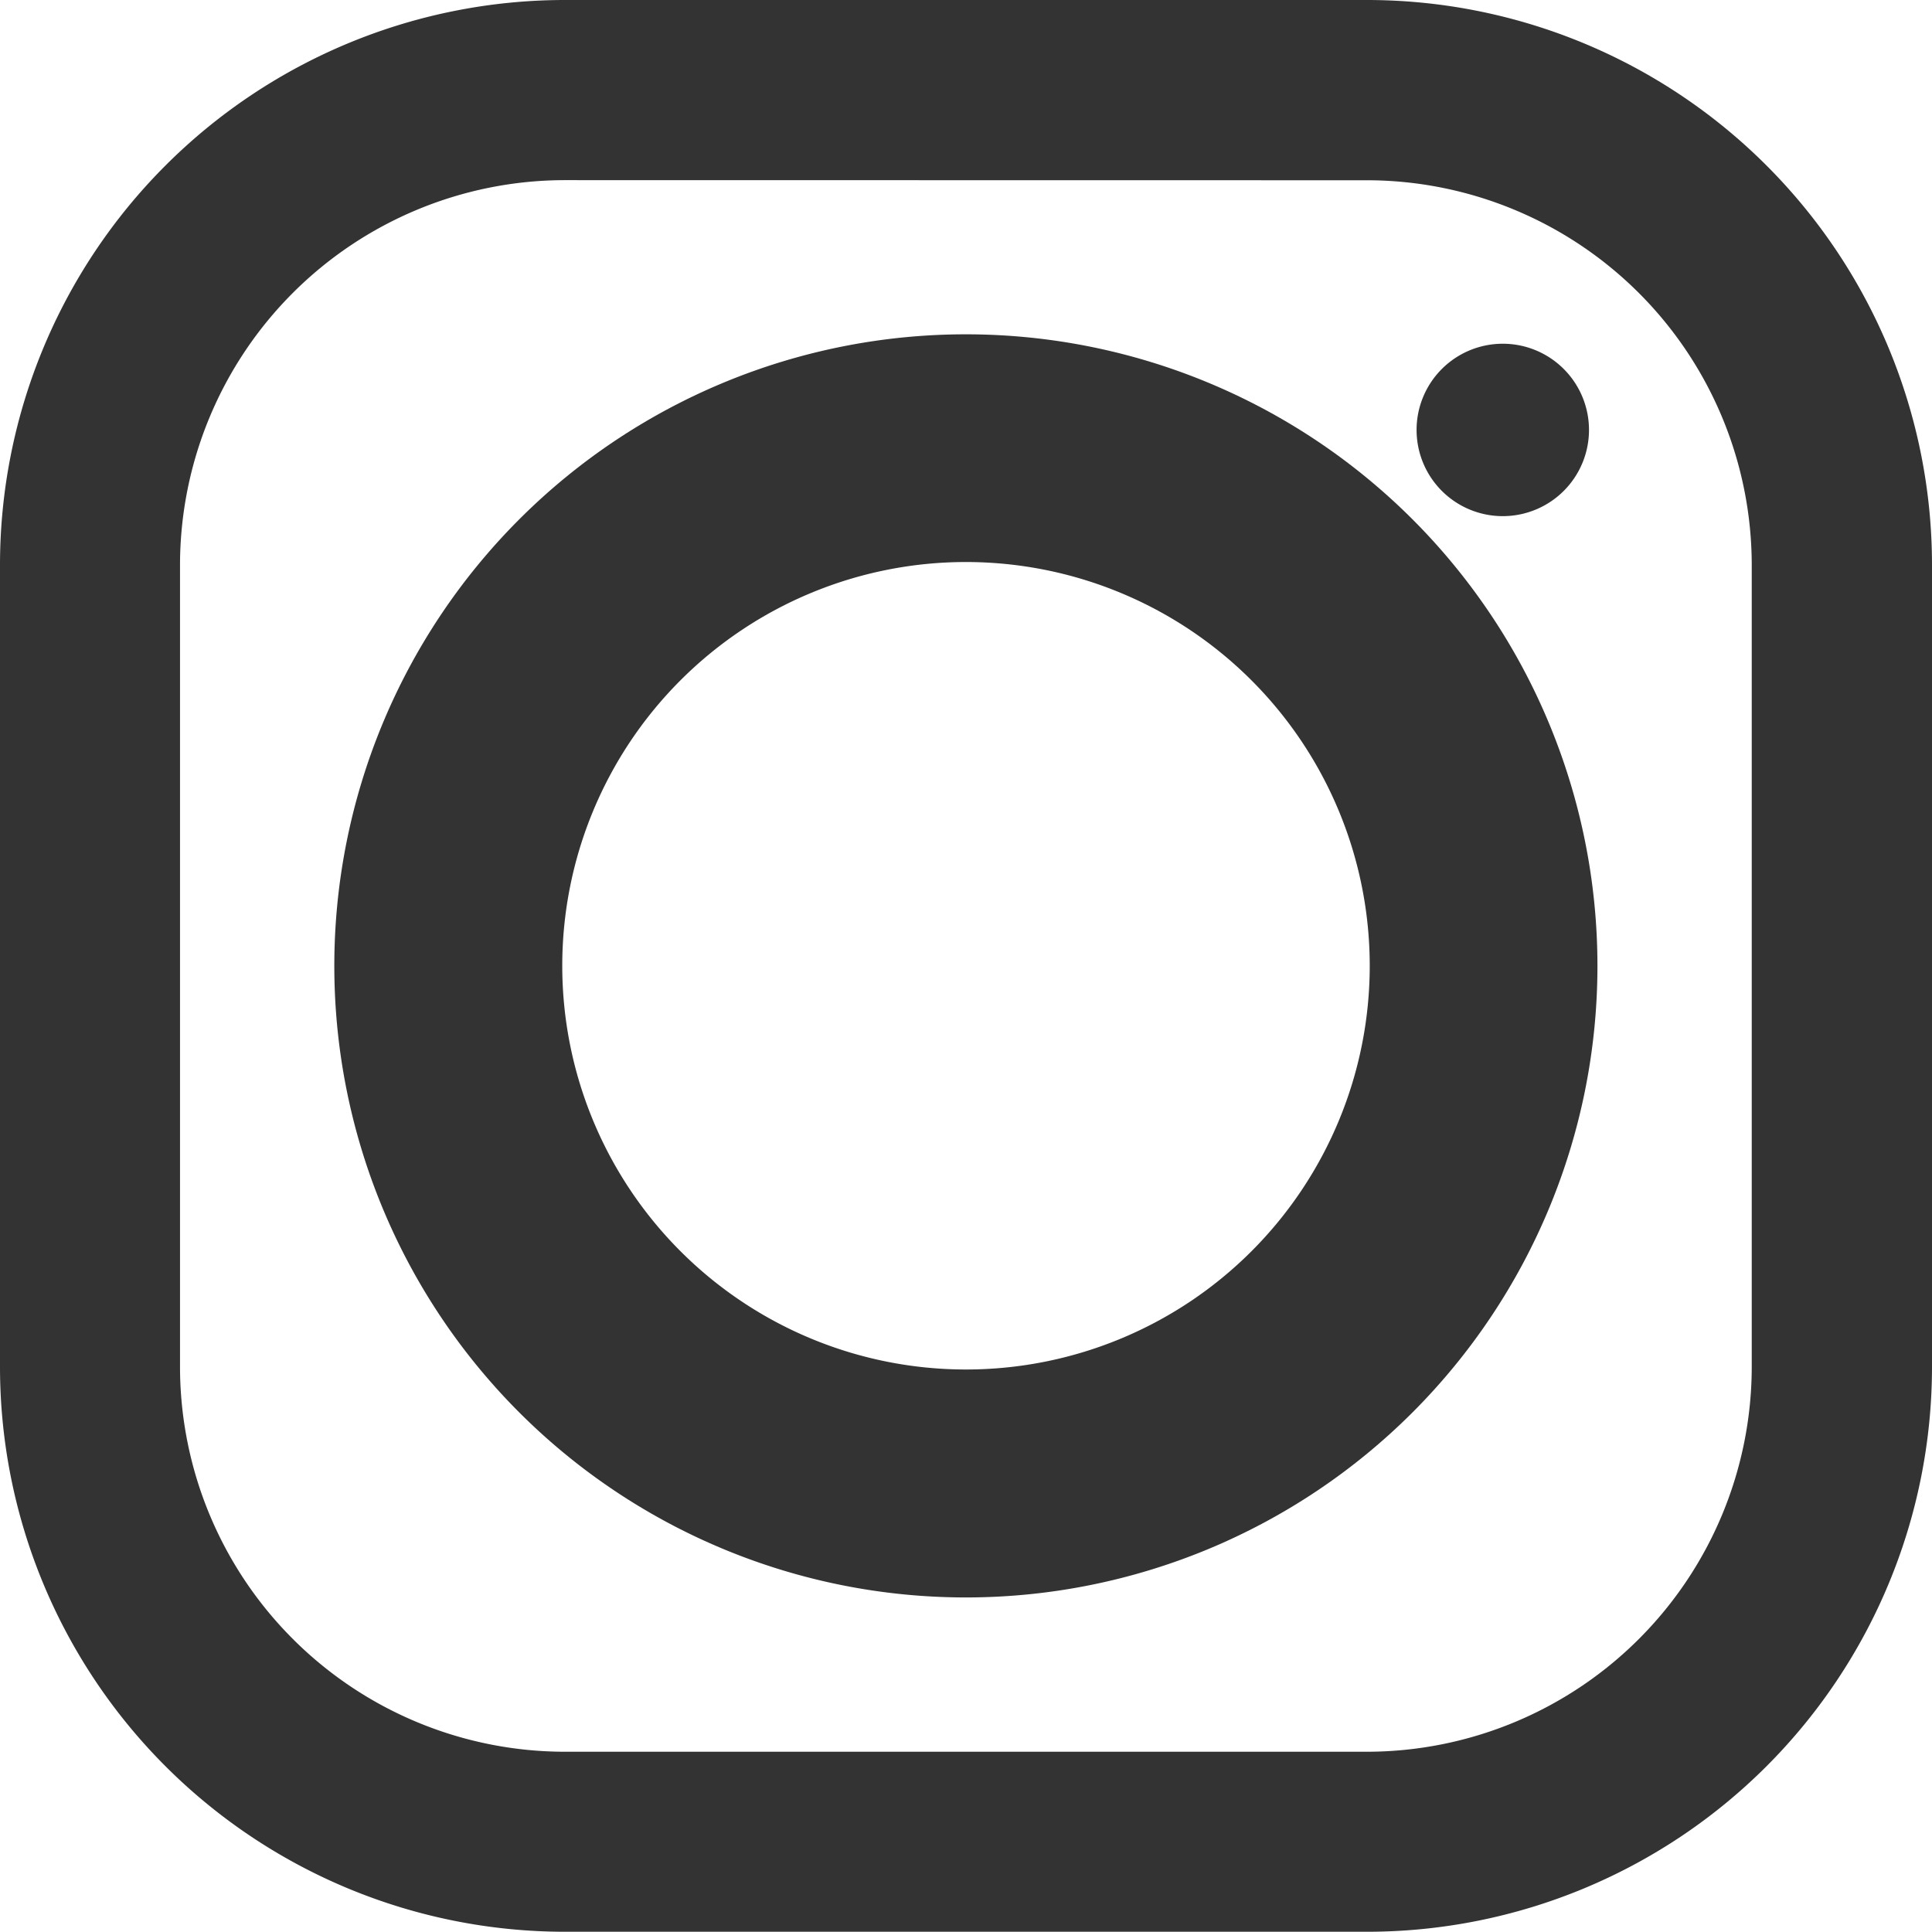 <svg xmlns="http://www.w3.org/2000/svg" width="16.002" height="16" viewBox="0 0 16.002 16">
  <g id="icon-insta" transform="translate(0 0.001)">
    <path id="パス_1461" data-name="パス 1461" d="M78.522,83.2H71.88a4.68,4.68,0,0,1-4.68-4.68V71.88a4.68,4.68,0,0,1,4.68-4.68h6.642a4.68,4.68,0,0,1,4.68,4.68v6.642a4.68,4.68,0,0,1-4.68,4.678ZM71.88,68.692a3.19,3.19,0,0,0-3.189,3.188v6.642a3.19,3.19,0,0,0,3.189,3.187h6.642a3.19,3.19,0,0,0,3.187-3.187V71.88a3.19,3.19,0,0,0-3.187-3.187Z" transform="translate(-67.2 -67.201)" fill="#333"/>
    <path id="パス_1462" data-name="パス 1462" d="M334.792,132.488a.714.714,0,1,1-.714-.714A.714.714,0,0,1,334.792,132.488Z" transform="translate(-321.631 -128.928)" fill="#333"/>
    <path id="パス_1463" data-name="パス 1463" d="M163.631,168.861a5.231,5.231,0,1,1,5.231-5.231A5.231,5.231,0,0,1,163.631,168.861Zm0-8.576a3.344,3.344,0,1,0,3.345,3.344,3.345,3.345,0,0,0-3.345-3.344Z" transform="translate(-155.631 -155.631)" fill="#333"/>
  </g>
</svg>
